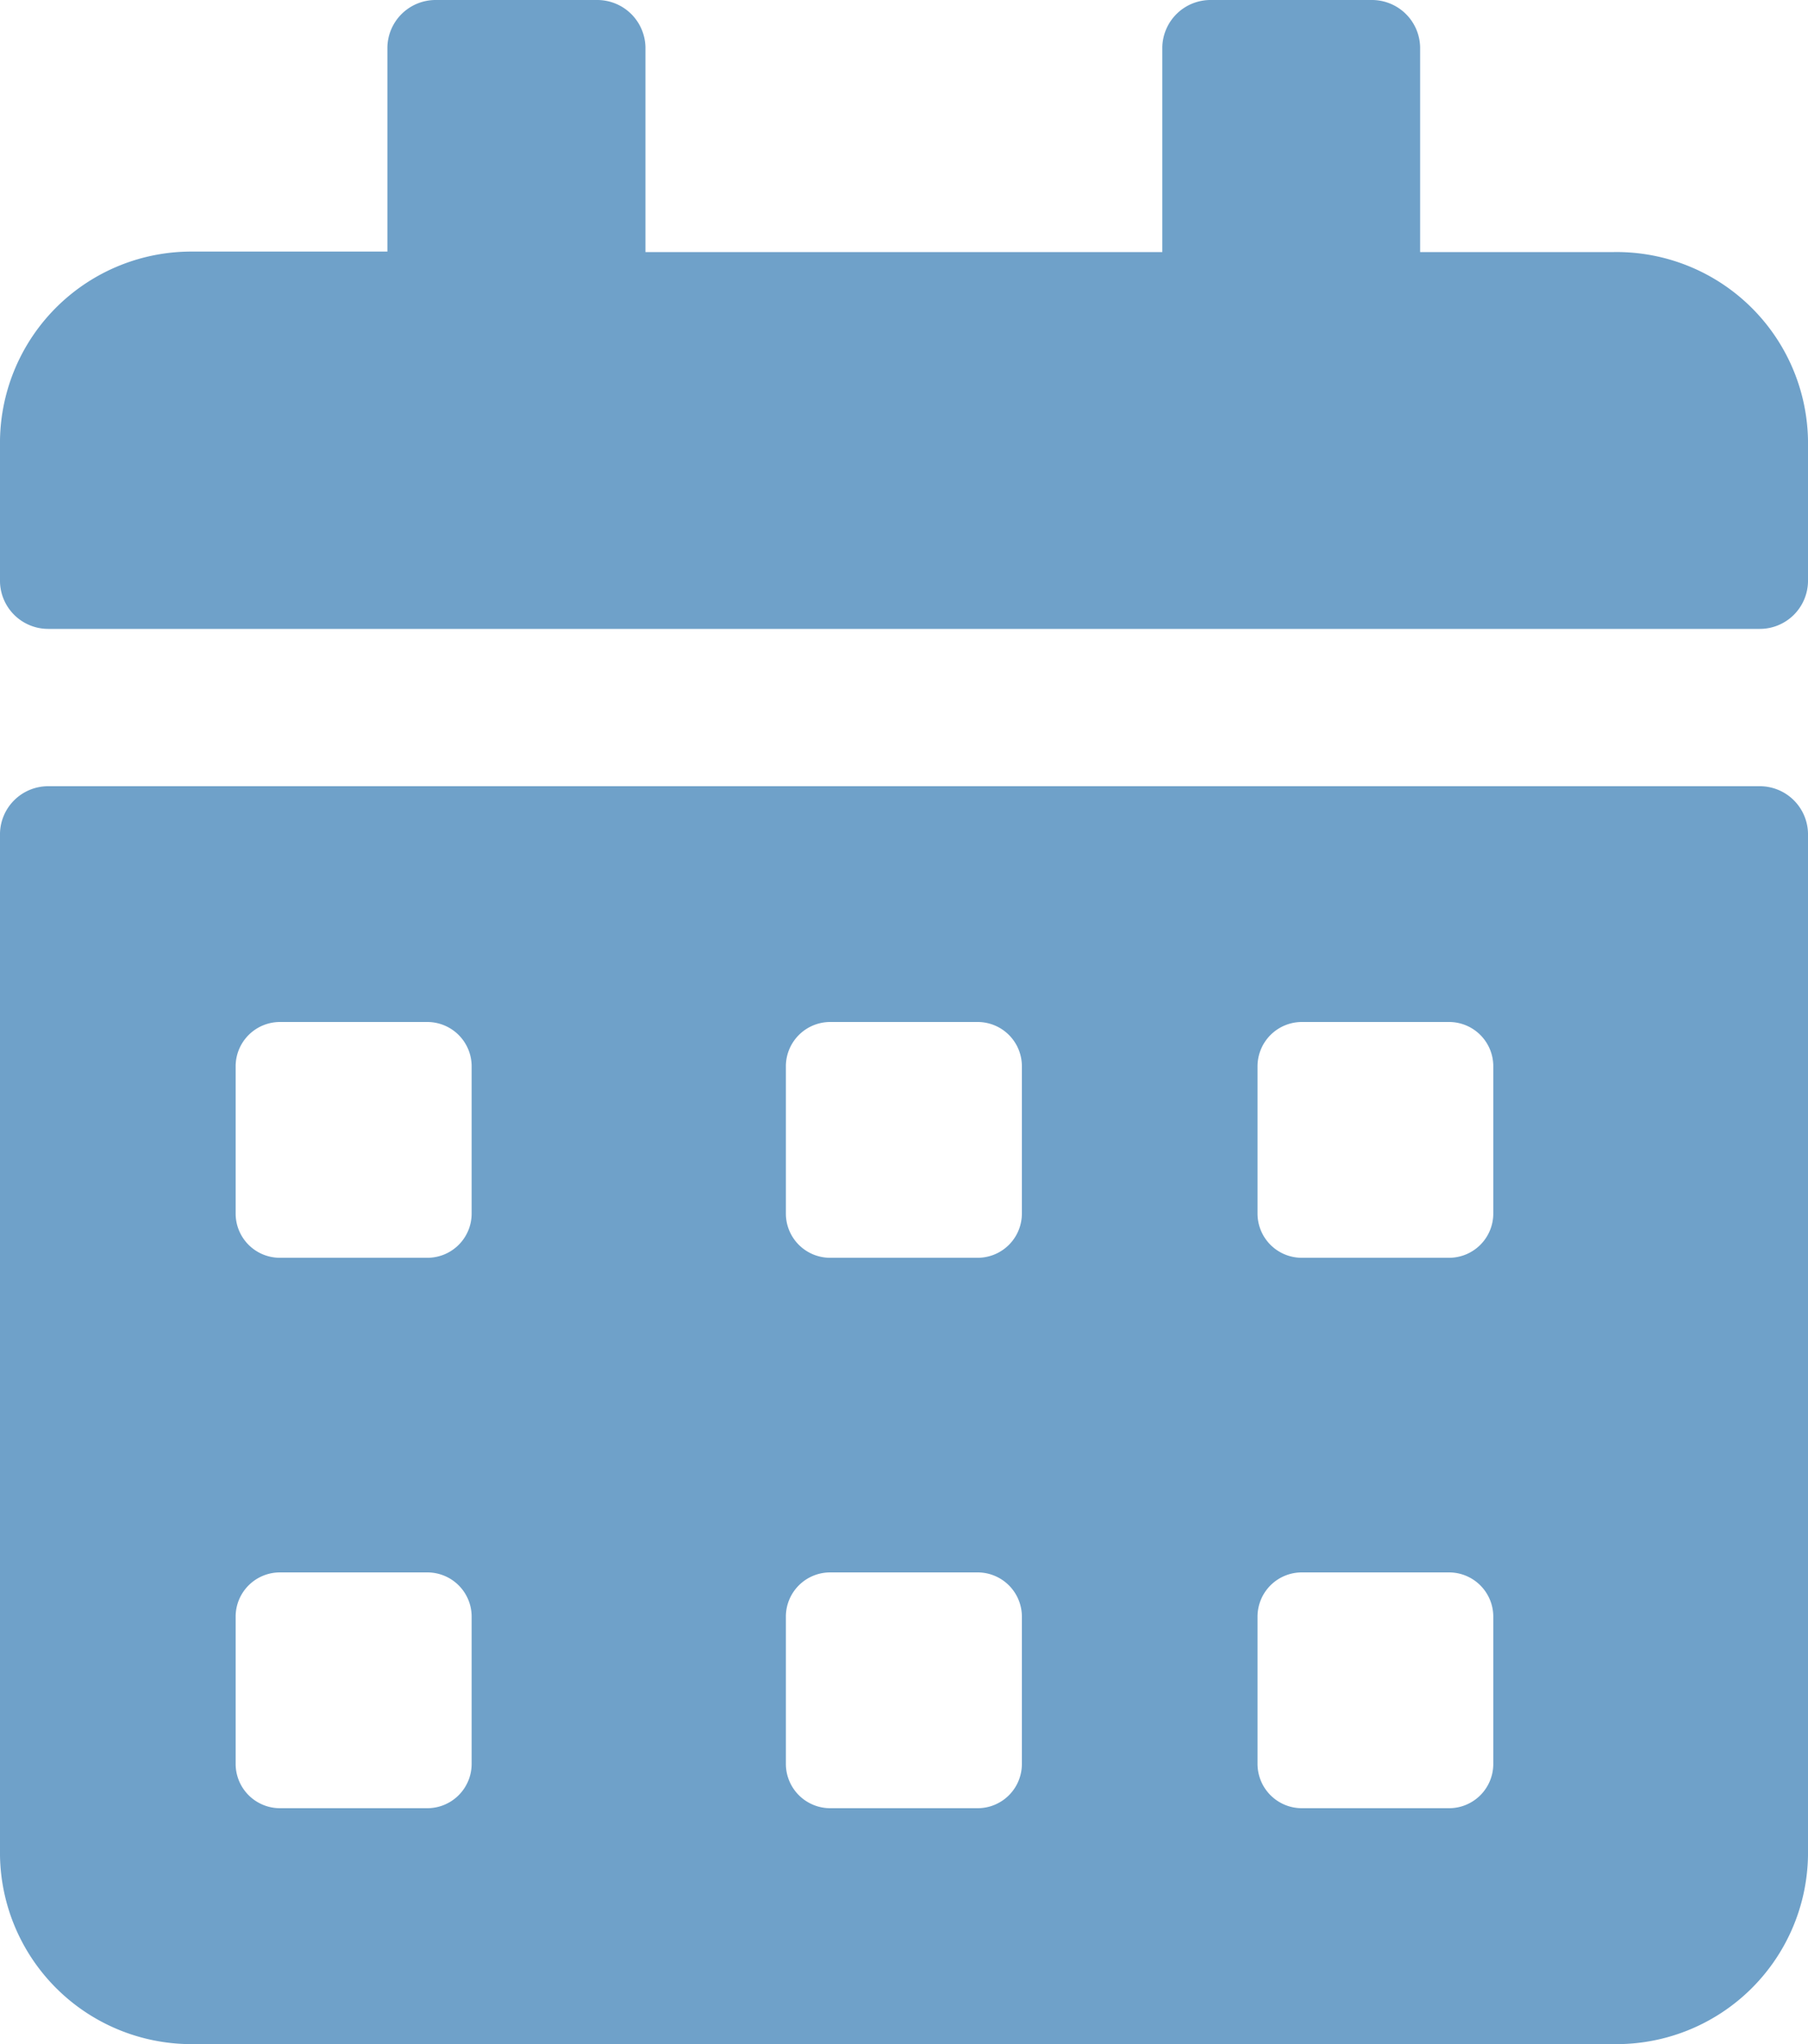 <svg xmlns="http://www.w3.org/2000/svg" viewBox="0 0 15 16.957">
  <defs>
    <style>
      .cls-1 {
        fill: #6fa1c9;
      }
    </style>
  </defs>
  <path id="Shape-c" class="cls-1" d="M13.393,16.957H1.607A1.589,1.589,0,0,1,0,15.391V6.913a.4.4,0,0,1,.4-.391H14.6a.4.4,0,0,1,.4.391v8.478A1.589,1.589,0,0,1,13.393,16.957ZM10.8,13.044a.367.367,0,0,0-.367.366v1.223A.368.368,0,0,0,10.8,15h1.223a.367.367,0,0,0,.366-.367V13.41a.367.367,0,0,0-.366-.366Zm-3.913,0a.367.367,0,0,0-.367.366v1.223A.368.368,0,0,0,6.889,15H8.112a.367.367,0,0,0,.366-.367V13.41a.367.367,0,0,0-.366-.366Zm-4.565,0a.367.367,0,0,0-.367.366v1.223A.368.368,0,0,0,2.324,15H3.546a.368.368,0,0,0,.367-.367V13.41a.367.367,0,0,0-.367-.366ZM10.8,8.478a.368.368,0,0,0-.367.367v1.223a.367.367,0,0,0,.367.366h1.223a.367.367,0,0,0,.366-.366V8.845a.367.367,0,0,0-.366-.367Zm-3.913,0a.368.368,0,0,0-.367.367v1.223a.367.367,0,0,0,.367.366H8.112a.367.367,0,0,0,.366-.366V8.845a.367.367,0,0,0-.366-.367Zm-4.565,0a.368.368,0,0,0-.367.367v1.223a.367.367,0,0,0,.367.366H3.546a.367.367,0,0,0,.367-.366V8.845a.368.368,0,0,0-.367-.367ZM14.6,5.217H.4A.4.4,0,0,1,0,4.826V3.652A1.588,1.588,0,0,1,1.607,2.087H3.214V.391A.4.4,0,0,1,3.616,0H4.955a.4.4,0,0,1,.4.391v1.7H9.643V.391a.4.4,0,0,1,.4-.391h1.339a.4.4,0,0,1,.4.391v1.7h1.607A1.588,1.588,0,0,1,15,3.652V4.826A.4.4,0,0,1,14.6,5.217Z"/>
</svg>
